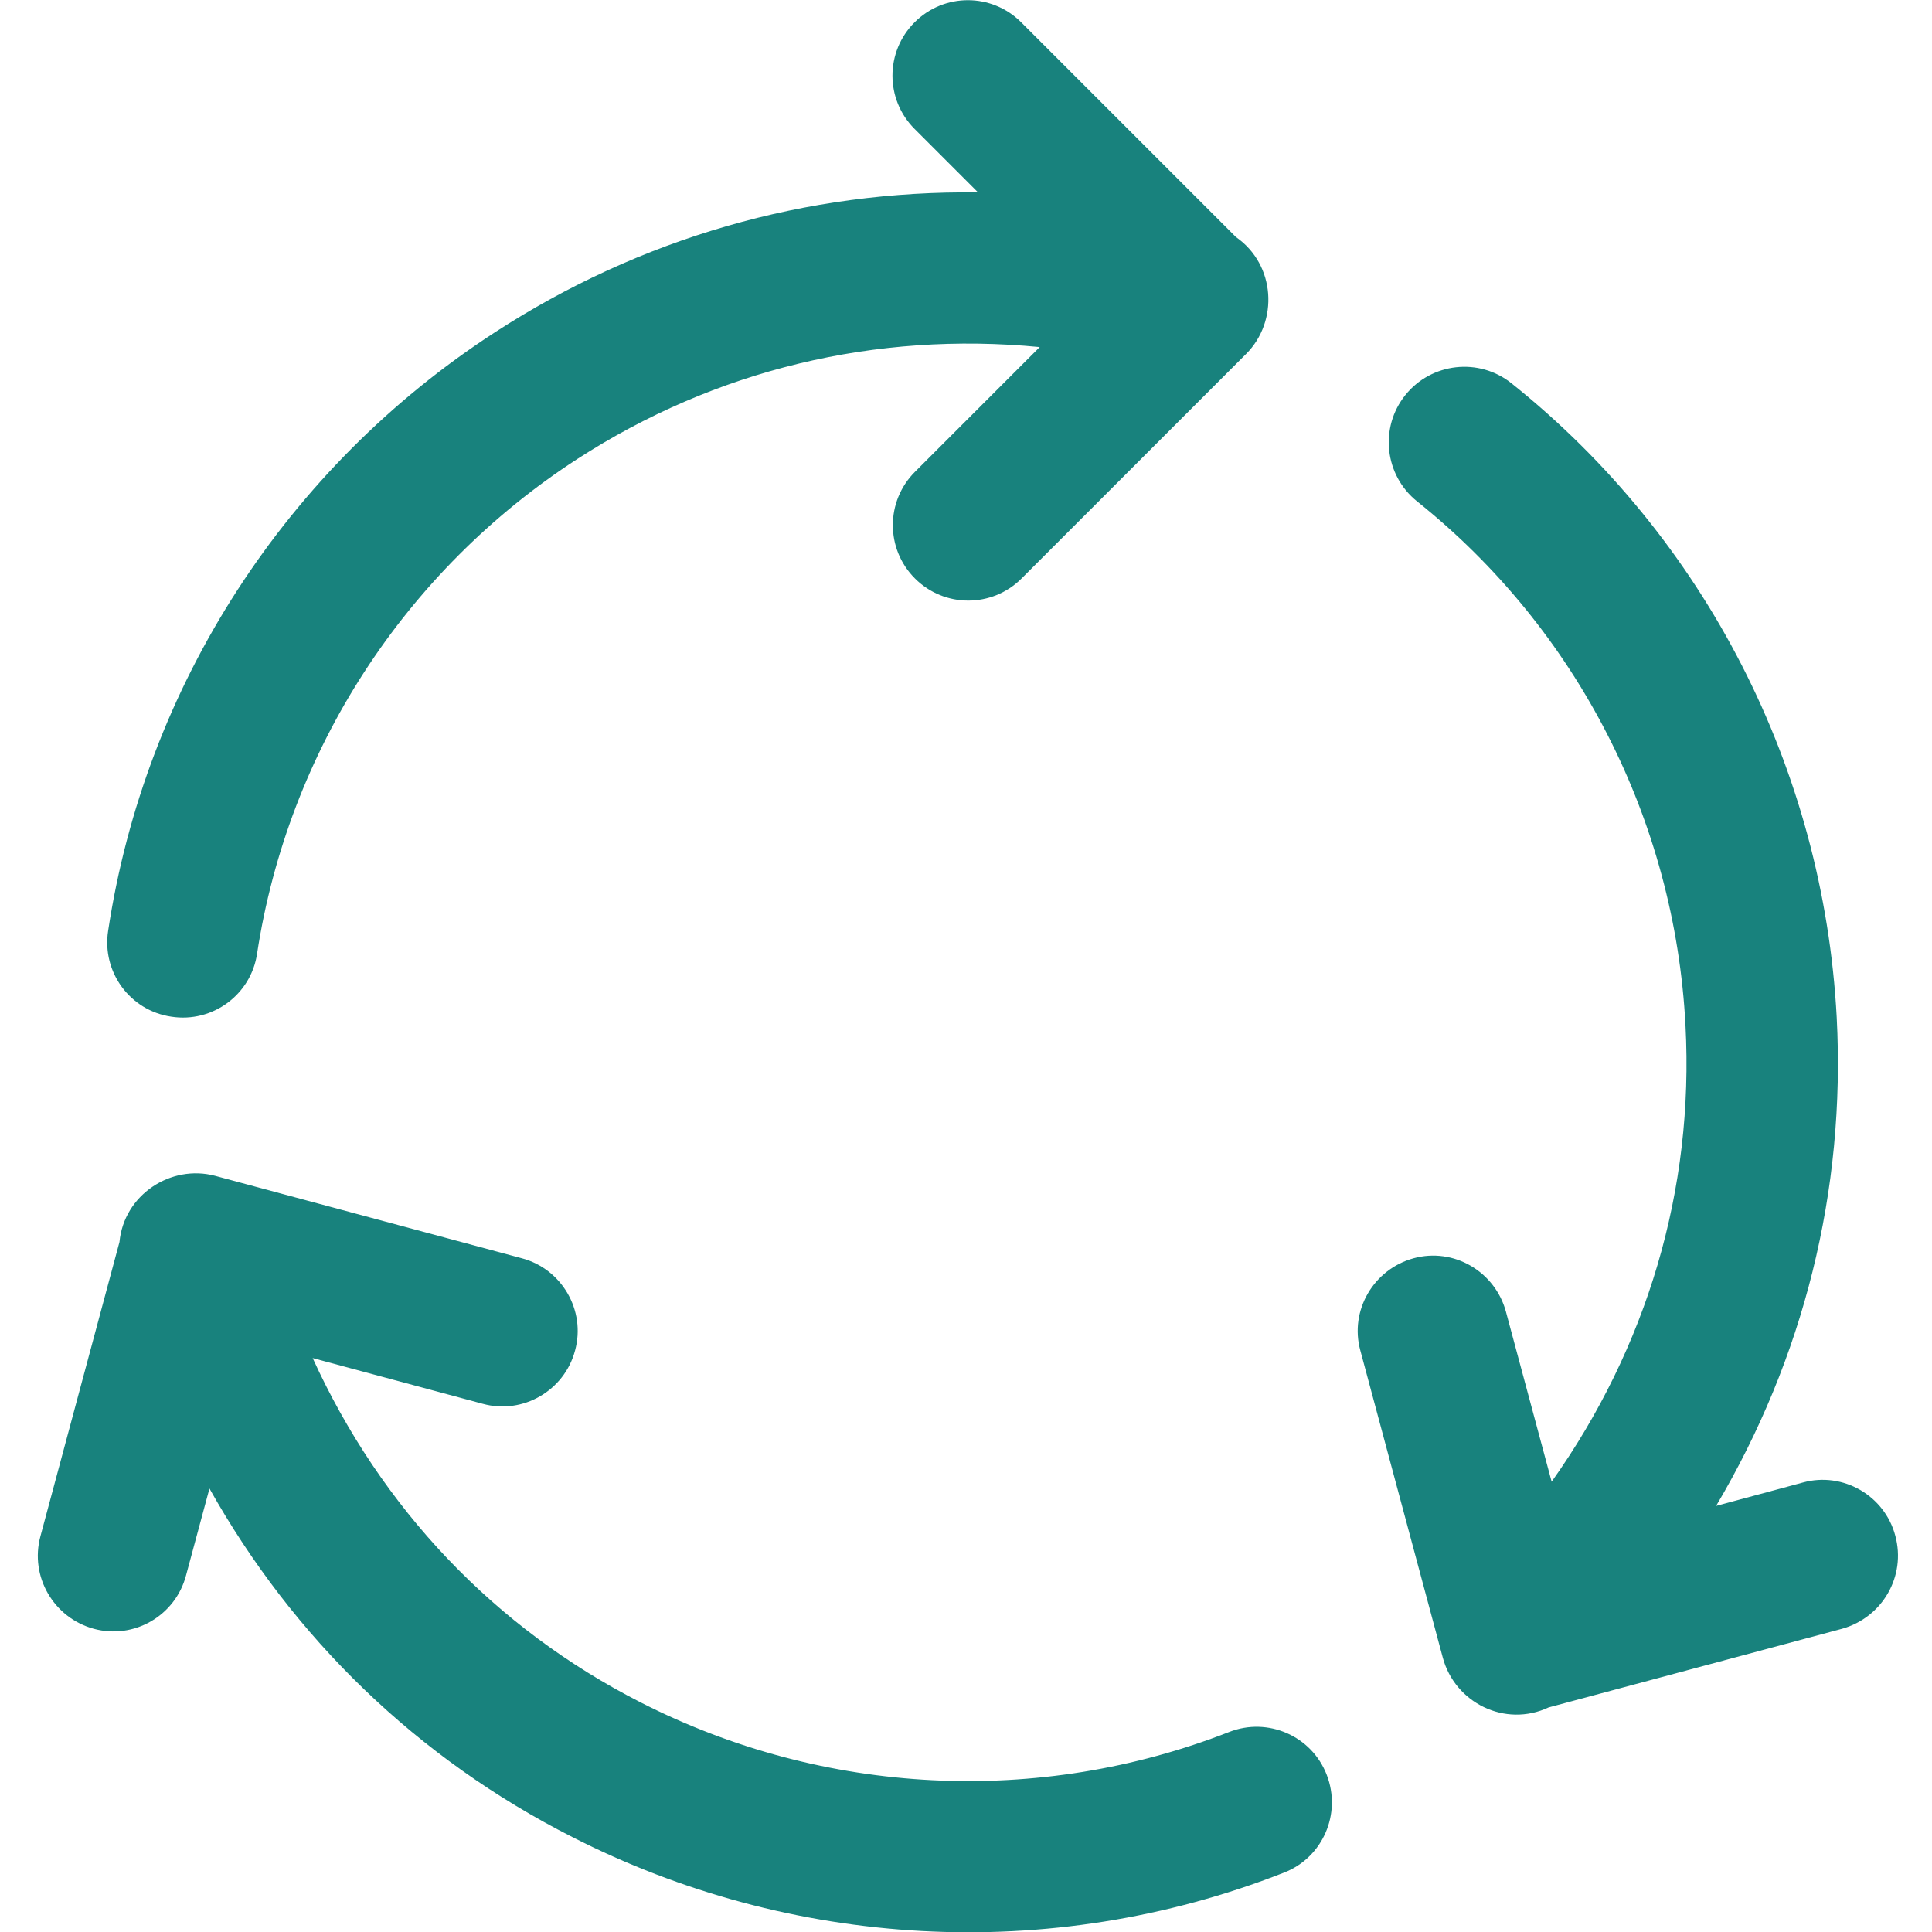 <?xml version="1.0" encoding="utf-8"?>
<!-- Generator: Adobe Illustrator 24.1.0, SVG Export Plug-In . SVG Version: 6.00 Build 0)  -->
<svg version="1.1" id="Layer_1" xmlns="http://www.w3.org/2000/svg" xmlns:xlink="http://www.w3.org/1999/xlink" x="0px" y="0px"
	 viewBox="0 0 511 511" style="enable-background:new 0 0 511 511;" xml:space="preserve">
<style type="text/css">
	.st0{fill:#18827D;}
</style>
<path class="st0" d="M28.6,246.2c9.8-64.8,47.1-122.5,102.3-158.3c38.5-25,82.5-37.6,127.8-37l-16.8-16.8c-7.8-7.8-7.8-20.4,0-28.2
	s20.4-7.8,28.2,0l56.8,56.8c10.5,7.3,11.3,22.3,2.7,30.9L270.2,153c-7.8,7.8-20.4,7.8-28.2,0s-7.8-20.4,0-28.2l33-33
	c-43.4-4.2-85.8,6-122.3,29.6C107,151,76.2,198.7,68,252.2c-1.6,10.9-11.8,18.4-22.7,16.7C34.4,267.3,26.9,257.1,28.6,246.2z
	 M325.1,458.1c-50.4,19.7-107.1,16.9-155.6-7.8c-38.7-19.7-68.7-51.4-86.8-91.1l45,12.1c10.6,2.9,21.6-3.5,24.4-14.1
	c2.9-10.6-3.5-21.6-14.1-24.4L56.9,311c-11.7-3.1-24.1,5-25.3,17.5l-20.9,77.8c-2.9,10.7,3.5,21.6,14.1,24.5
	c10.7,2.9,21.6-3.5,24.4-14.1l6.2-23c22.2,39.6,55,71.4,96,92.2c57.5,29.3,126,33.8,188.2,9.4c10.3-4,15.3-15.6,11.3-25.9
	C346.9,459.1,335.3,454.1,325.1,458.1z M501.3,406.2c-2.8-10.6-13.8-17-24.4-14.1l-23,6.2c23.1-39,34.3-83.3,31.9-129.2
	c-3.5-65.7-34.8-126.8-86-167.7c-8.6-6.9-21.2-5.5-28.1,3.1s-5.5,21.2,3.1,28.1c42.3,33.8,68.2,84.3,71,138.6
	c2.3,43.4-10.2,85.2-35.4,120.7l-12.1-45c-2.9-10.6-13.8-17-24.4-14.1s-17,13.8-14.1,24.4l21.8,81.2c3.2,12,16.5,18.6,28,13.2
	l77.6-20.8C497.9,427.8,504.2,416.9,501.3,406.2z"/>
</svg>
